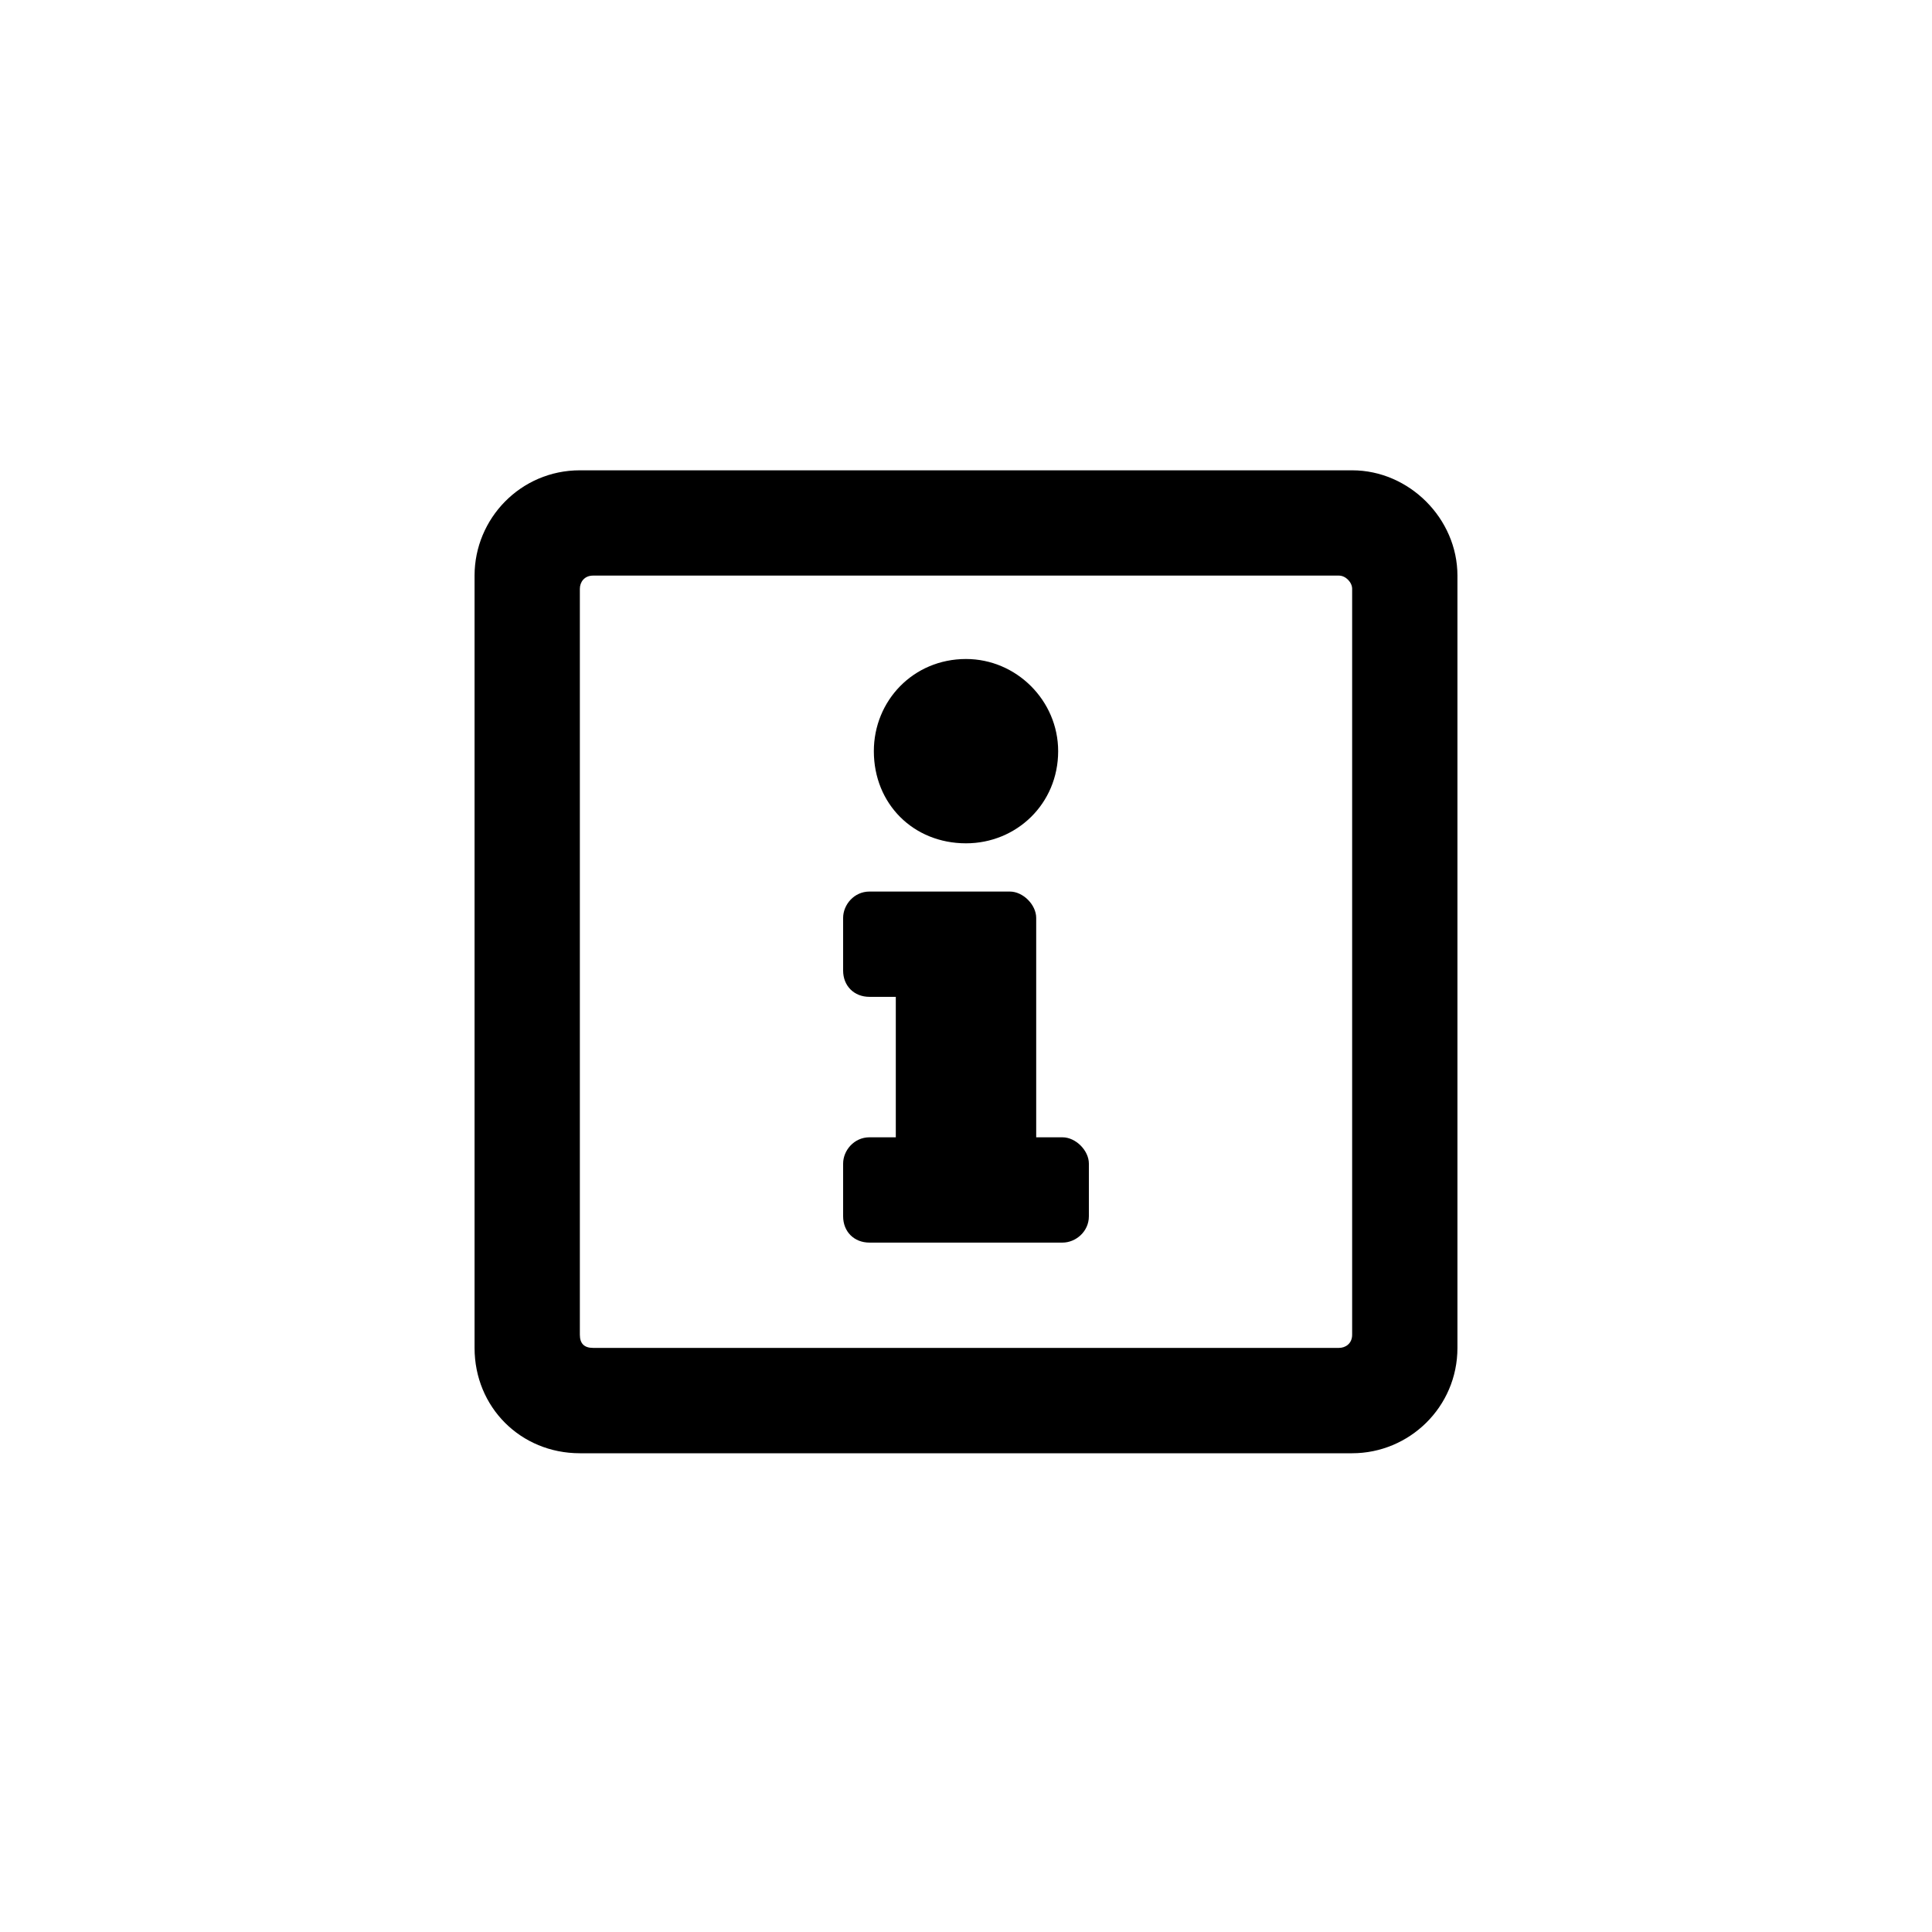 <svg width="30" height="30" viewBox="0 0 30 30" fill="none" xmlns="http://www.w3.org/2000/svg">
<path d="M22.631 8.938L22.631 20.93C22.631 21.85 21.882 22.566 20.996 22.566L9.004 22.566C8.084 22.566 7.369 21.85 7.369 20.93L7.369 8.938C7.369 8.053 8.084 7.303 9.004 7.303L20.996 7.303C21.882 7.303 22.631 8.053 22.631 8.938ZM20.996 20.726L20.996 9.143C20.996 9.041 20.894 8.938 20.792 8.938L9.208 8.938C9.072 8.938 9.004 9.041 9.004 9.143L9.004 20.726C9.004 20.862 9.072 20.93 9.208 20.93L20.792 20.93C20.894 20.93 20.996 20.862 20.996 20.726ZM15 10.233C15.784 10.233 16.431 10.88 16.431 11.664C16.431 12.482 15.784 13.095 15 13.095C14.182 13.095 13.569 12.482 13.569 11.664C13.569 10.88 14.182 10.233 15 10.233ZM16.908 18.886C16.908 19.125 16.703 19.295 16.499 19.295L13.501 19.295C13.262 19.295 13.092 19.125 13.092 18.886L13.092 18.069C13.092 17.864 13.262 17.66 13.501 17.66L13.91 17.66L13.91 15.479L13.501 15.479C13.262 15.479 13.092 15.309 13.092 15.071L13.092 14.253C13.092 14.049 13.262 13.844 13.501 13.844L15.681 13.844C15.886 13.844 16.09 14.049 16.09 14.253L16.09 17.66L16.499 17.66C16.703 17.66 16.908 17.864 16.908 18.069L16.908 18.886Z" fill="black"/>
</svg>
